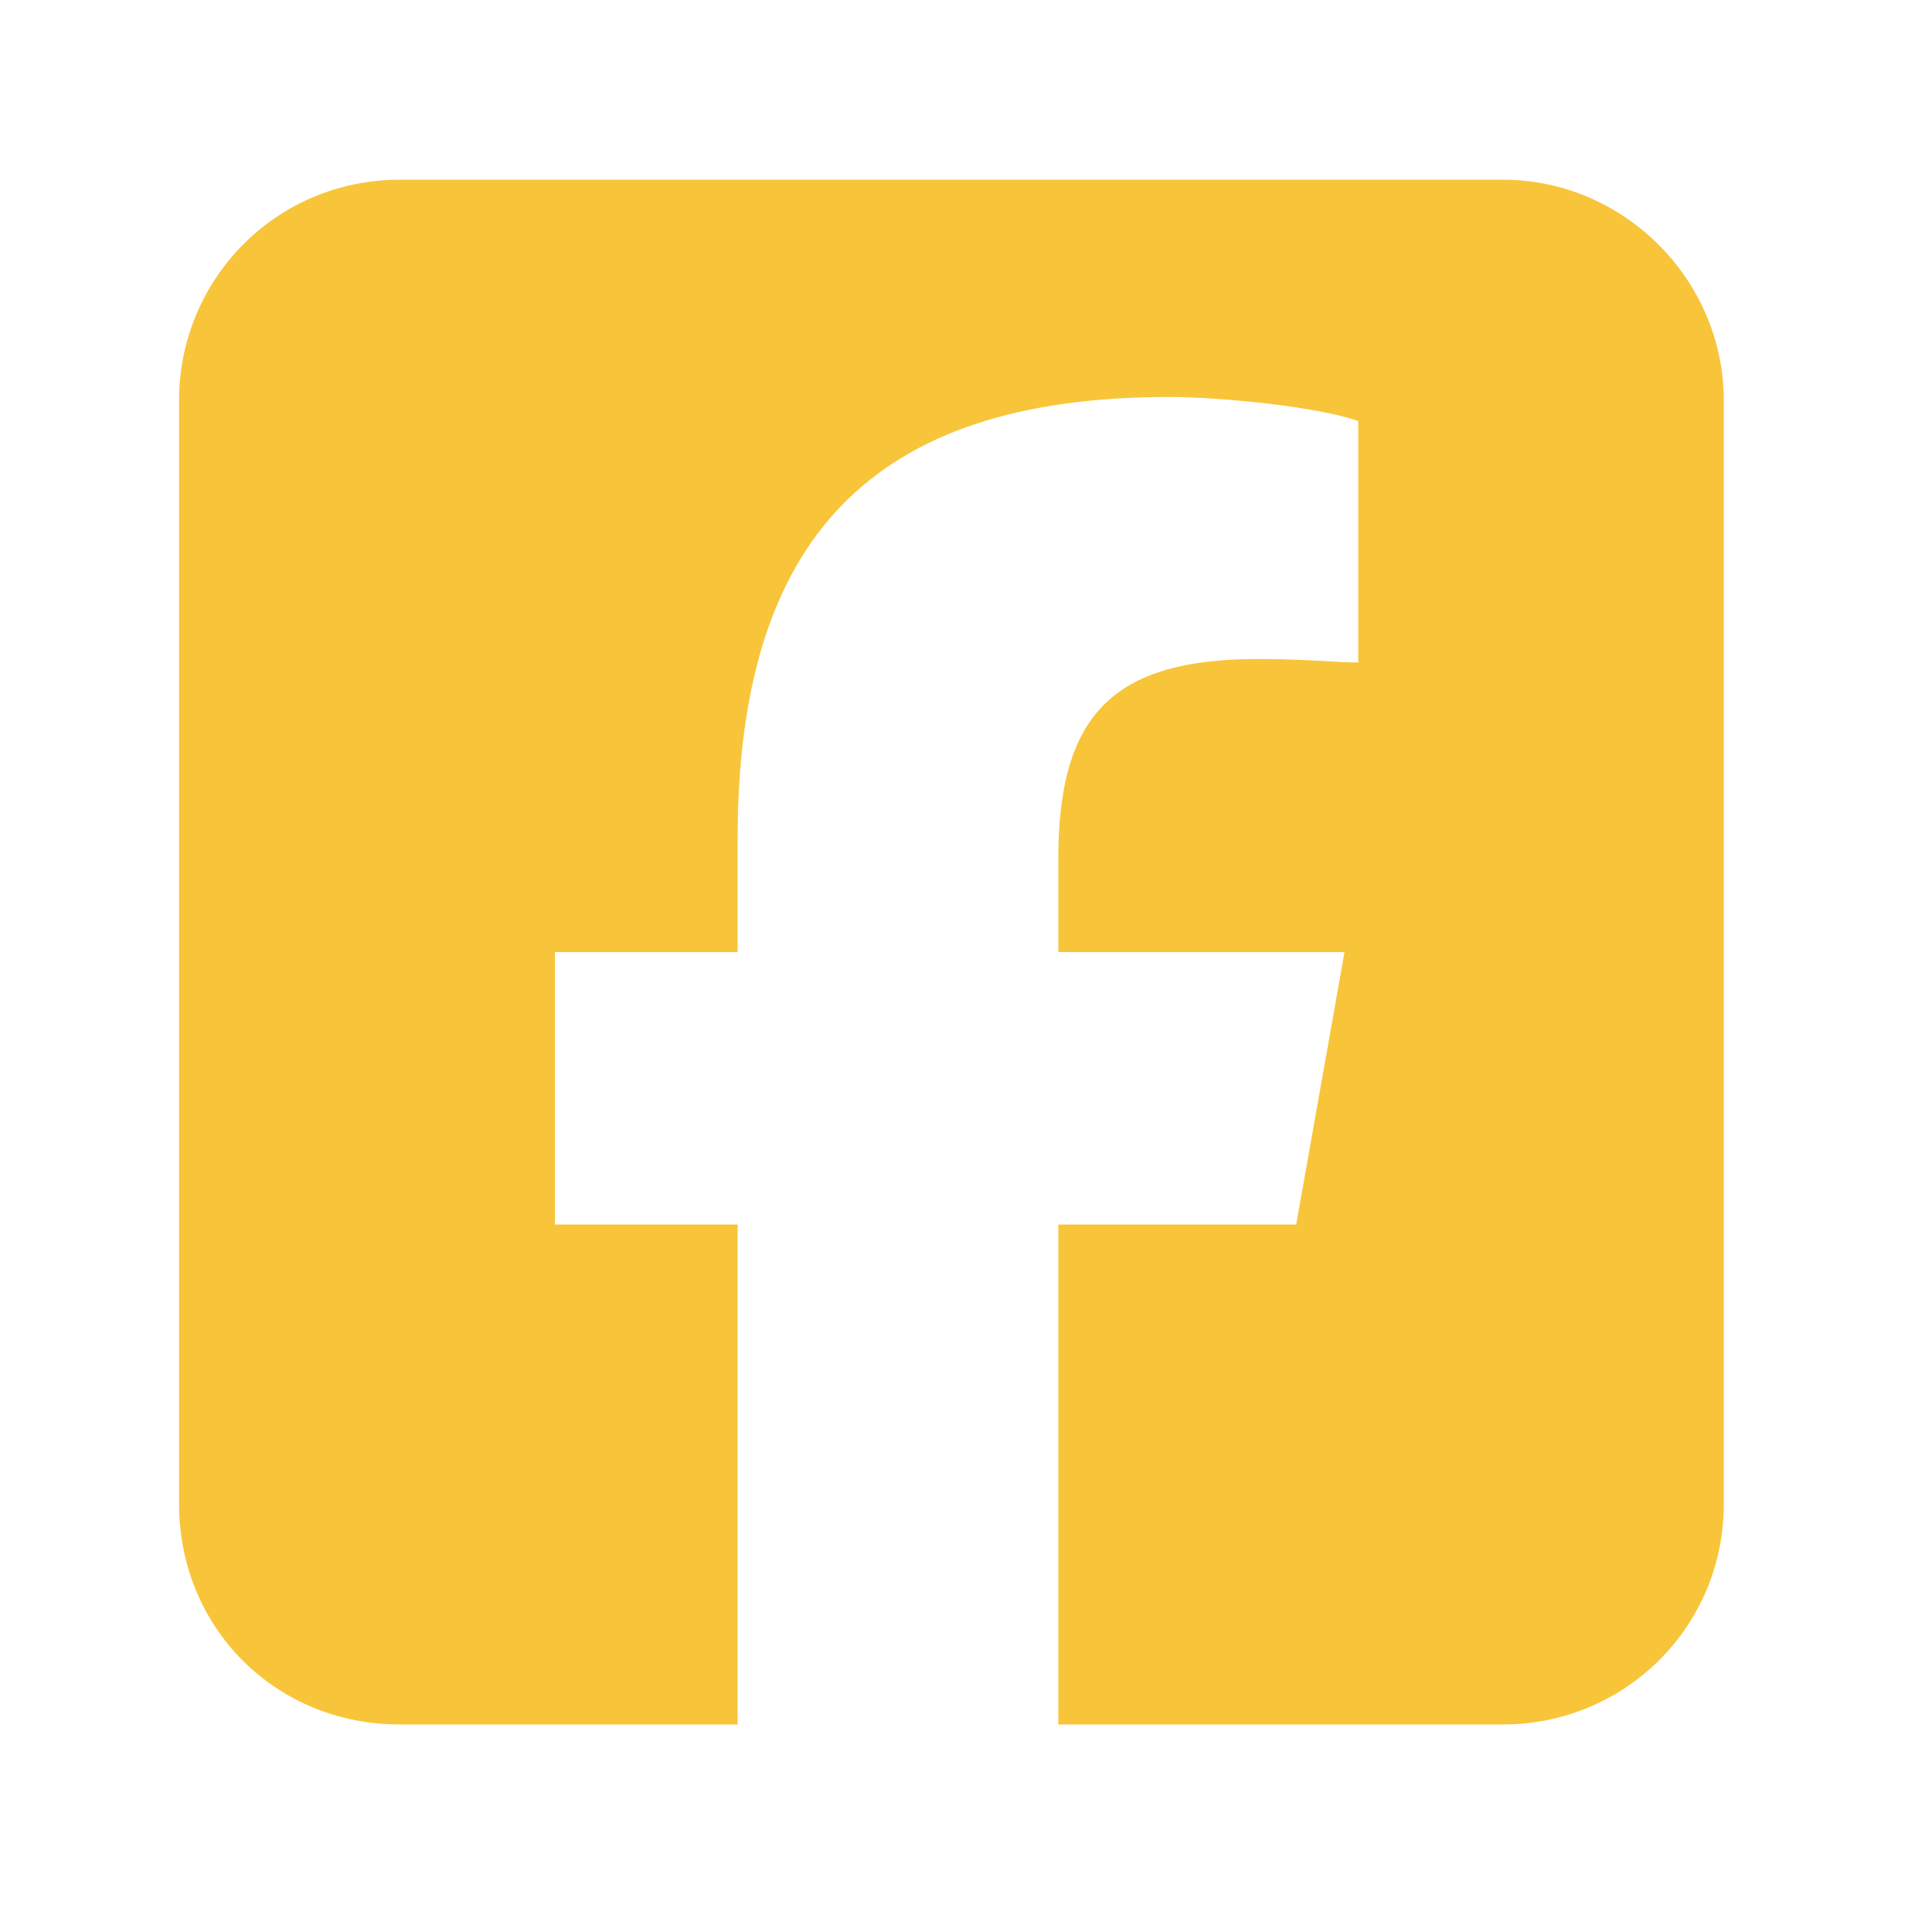 <?xml version="1.0" encoding="UTF-8" standalone="no"?>
<!DOCTYPE svg PUBLIC "-//W3C//DTD SVG 1.1//EN" "http://www.w3.org/Graphics/SVG/1.1/DTD/svg11.dtd">
<svg width="100%" height="100%" viewBox="0 0 71 71" version="1.1" xmlns="http://www.w3.org/2000/svg" xmlns:xlink="http://www.w3.org/1999/xlink" xml:space="preserve" xmlns:serif="http://www.serif.com/" style="fill-rule:evenodd;clip-rule:evenodd;stroke-linejoin:round;stroke-miterlimit:2;">
    <g transform="matrix(1,0,0,1,-1240,-480)">
        <g id="cp_icon_social_facebook" transform="matrix(1,0,0,1,108.712,13.13)">
            <rect x="1131.29" y="466.87" width="70.034" height="70.034" style="fill:none;"/>
            <g transform="matrix(1,0,0,1,-211.483,-177.923)">
                <g transform="matrix(2.001,0,0,2.001,-109.122,-88.806)">
                    <path d="M732.925,369.917C730.645,369.917 728.872,371.754 728.872,373.97L728.872,394.234C728.872,396.514 730.645,398.287 732.925,398.287L739.131,398.287L739.131,389.105L735.775,389.105L735.775,384.102L739.131,384.102L739.131,382.012C739.131,376.503 741.6,373.907 747.046,373.907C748.06,373.907 749.833,374.097 750.529,374.35L750.529,378.783C750.149,378.783 749.516,378.719 748.693,378.719C746.033,378.719 745.02,379.732 745.02,382.392L745.02,384.102L750.276,384.102L749.389,389.105L745.02,389.105L745.02,398.287L753.189,398.287C755.405,398.287 757.242,396.514 757.242,394.234L757.242,373.97C757.242,371.754 755.405,369.917 753.189,369.917L732.925,369.917Z" style="fill:rgb(248,197,58);"/>
                </g>
                <g transform="matrix(2.001,0,0,2.001,-109.122,-88.806)">
                    <path d="M732.925,369.917C730.645,369.917 728.872,371.754 728.872,373.97L728.872,394.234C728.872,396.514 730.645,398.287 732.925,398.287L739.131,398.287L739.131,389.105L735.775,389.105L735.775,384.102L739.131,384.102L739.131,382.012C739.131,376.503 741.6,373.907 747.046,373.907C748.06,373.907 749.833,374.097 750.529,374.35L750.529,378.783C750.149,378.783 749.516,378.719 748.693,378.719C746.033,378.719 745.02,379.732 745.02,382.392L745.02,384.102L750.276,384.102L749.389,389.105L745.02,389.105L745.02,398.287L753.189,398.287C755.405,398.287 757.242,396.514 757.242,394.234L757.242,373.97C757.242,371.754 755.405,369.917 753.189,369.917L732.925,369.917Z" style="fill:none;"/>
                </g>
            </g>
        </g>
    </g>
</svg>
